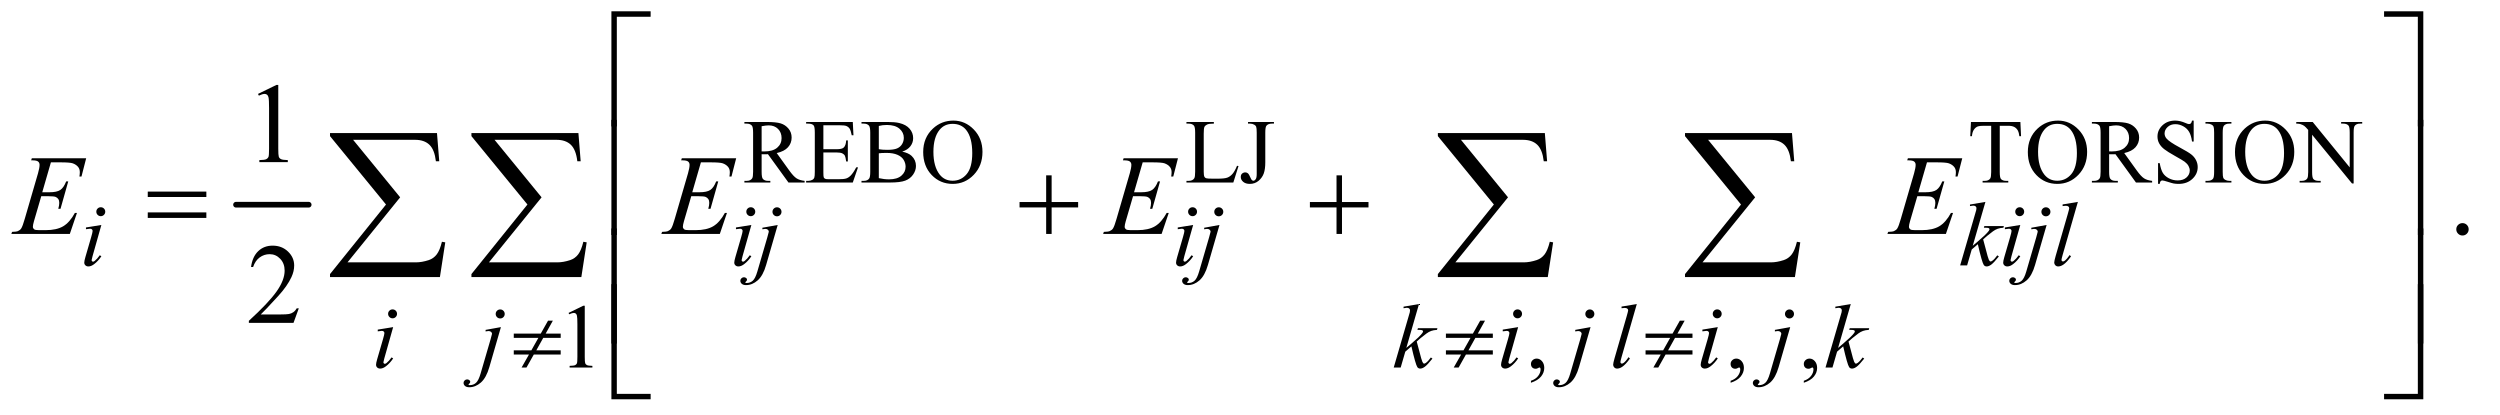 <?xml version="1.0" encoding="UTF-8"?>
<!DOCTYPE svg PUBLIC '-//W3C//DTD SVG 1.0//EN'
          'http://www.w3.org/TR/2001/REC-SVG-20010904/DTD/svg10.dtd'>
<svg stroke-dasharray="none" shape-rendering="auto" xmlns="http://www.w3.org/2000/svg" font-family="'Dialog'" text-rendering="auto" width="343" fill-opacity="1" color-interpolation="auto" color-rendering="auto" preserveAspectRatio="xMidYMid meet" font-size="12px" viewBox="0 0 343 57" fill="black" xmlns:xlink="http://www.w3.org/1999/xlink" stroke="black" image-rendering="auto" stroke-miterlimit="10" stroke-linecap="square" stroke-linejoin="miter" font-style="normal" stroke-width="1" height="57" stroke-dashoffset="0" font-weight="normal" stroke-opacity="1"
><!--Generated by the Batik Graphics2D SVG Generator--><defs id="genericDefs"
  /><g
  ><defs id="defs1"
    ><clipPath clipPathUnits="userSpaceOnUse" id="clipPath1"
      ><path d="M0.935 1.523 L218.295 1.523 L218.295 37.525 L0.935 37.525 L0.935 1.523 Z"
      /></clipPath
      ><clipPath clipPathUnits="userSpaceOnUse" id="clipPath2"
      ><path d="M29.864 48.645 L29.864 1198.887 L6974.292 1198.887 L6974.292 48.645 Z"
      /></clipPath
    ></defs
    ><g stroke-width="16" transform="scale(1.576,1.576) translate(-0.935,-1.523) matrix(0.031,0,0,0.031,0,0)" stroke-linejoin="round" stroke-linecap="round"
    ><line y2="624" fill="none" x1="693" clip-path="url(#clipPath2)" x2="897" y1="624"
    /></g
    ><g transform="matrix(0.049,0,0,0.049,-1.473,-2.399)"
    ><path d="M1468.625 983.125 L1544.125 983.125 L1564.625 946.75 L1578.125 946.75 L1557.875 983.125 L1600 983.125 L1600 995 L1551.125 995 L1531.75 1029.875 L1600 1029.875 L1600 1041.75 L1524.625 1041.75 L1504.25 1078 L1490.5 1078 L1511.125 1041.75 L1468.625 1041.75 L1468.625 1029.875 L1517.875 1029.875 L1537.5 995 L1468.625 995 L1468.625 983.125 ZM4078.625 983.125 L4154.125 983.125 L4174.625 946.75 L4188.125 946.75 L4167.875 983.125 L4210 983.125 L4210 995 L4161.125 995 L4141.75 1029.875 L4210 1029.875 L4210 1041.75 L4134.625 1041.75 L4114.25 1078 L4100.5 1078 L4121.125 1041.75 L4078.625 1041.75 L4078.625 1029.875 L4127.875 1029.875 L4147.5 995 L4078.625 995 L4078.625 983.125 ZM4637.625 983.125 L4713.125 983.125 L4733.625 946.75 L4747.125 946.75 L4726.875 983.125 L4769 983.125 L4769 995 L4720.125 995 L4700.75 1029.875 L4769 1029.875 L4769 1041.75 L4693.625 1041.75 L4673.25 1078 L4659.5 1078 L4680.125 1041.75 L4637.625 1041.75 L4637.625 1029.875 L4686.875 1029.875 L4706.5 995 L4637.625 995 L4637.625 983.125 Z" stroke="none" clip-path="url(#clipPath2)"
    /></g
    ><g transform="matrix(0.049,0,0,0.049,-1.473,-2.399)"
    ><path d="M1757.156 402.938 L1742 402.938 L1742 80.594 L1851.844 80.594 L1851.844 95.906 L1757.156 95.906 L1757.156 402.938 ZM6705.469 80.594 L6815.312 80.594 L6815.312 402.938 L6800 402.938 L6800 95.906 L6705.469 95.906 L6705.469 80.594 Z" stroke="none" clip-path="url(#clipPath2)"
    /></g
    ><g transform="matrix(0.049,0,0,0.049,-1.473,-2.399)"
    ><path d="M1757.156 706.938 L1742 706.938 L1742 384.594 L1757.156 384.594 L1757.156 706.938 ZM6800.156 384.594 L6815.312 384.594 L6815.312 706.938 L6800.156 706.938 L6800.156 384.594 Z" stroke="none" clip-path="url(#clipPath2)"
    /></g
    ><g transform="matrix(0.049,0,0,0.049,-1.473,-2.399)"
    ><path d="M443.781 585.406 L607.844 585.406 L607.844 600.562 L443.781 600.562 L443.781 585.406 ZM443.781 643.688 L607.844 643.688 L607.844 659.156 L443.781 659.156 L443.781 643.688 ZM2959.312 539.938 L2974.625 539.938 L2974.625 614.625 L3048.844 614.625 L3048.844 629.781 L2974.625 629.781 L2974.625 704 L2959.312 704 L2959.312 629.781 L2884.781 629.781 L2884.781 614.625 L2959.312 614.625 L2959.312 539.938 ZM3772.312 539.938 L3787.625 539.938 L3787.625 614.625 L3861.844 614.625 L3861.844 629.781 L3787.625 629.781 L3787.625 704 L3772.312 704 L3772.312 629.781 L3697.781 629.781 L3697.781 614.625 L3772.312 614.625 L3772.312 539.938 Z" stroke="none" clip-path="url(#clipPath2)"
    /></g
    ><g transform="matrix(0.049,0,0,0.049,-1.473,-2.399)"
    ><path d="M1757.156 1010.938 L1742 1010.938 L1742 688.594 L1757.156 688.594 L1757.156 1010.938 ZM6800.156 688.594 L6815.312 688.594 L6815.312 1010.938 L6800.156 1010.938 L6800.156 688.594 Z" stroke="none" clip-path="url(#clipPath2)"
    /></g
    ><g transform="matrix(0.049,0,0,0.049,-1.473,-2.399)"
    ><path d="M1851.844 1166.938 L1742 1166.938 L1742 844.594 L1757.156 844.594 L1757.156 1151.781 L1851.844 1151.781 L1851.844 1166.938 ZM6800 844.594 L6815.312 844.594 L6815.312 1166.938 L6705.469 1166.938 L6705.469 1151.781 L6800 1151.781 L6800 844.594 Z" stroke="none" clip-path="url(#clipPath2)"
    /></g
    ><g transform="matrix(0.049,0,0,0.049,-1.473,-2.399)"
    ><path d="M1261.812 824.812 L954.078 824.812 L954.078 816.375 L1110.875 621.609 L954.078 430.125 L954.078 421.453 L1253.609 421.453 L1259.938 500.438 L1250.562 500.438 Q1246.812 468.094 1232.398 454.266 Q1217.984 440.438 1192.203 440.438 L1018.766 440.438 L1150.484 601.453 L1003.062 783.562 L1194.781 783.562 Q1211.188 783.562 1230.641 777.234 Q1244 772.781 1252.789 761.414 Q1261.578 750.047 1267.438 725.906 L1276.812 727.547 L1261.812 824.812 ZM1657.812 824.812 L1350.078 824.812 L1350.078 816.375 L1506.875 621.609 L1350.078 430.125 L1350.078 421.453 L1649.609 421.453 L1655.938 500.438 L1646.562 500.438 Q1642.812 468.094 1628.398 454.266 Q1613.984 440.438 1588.203 440.438 L1414.766 440.438 L1546.484 601.453 L1399.062 783.562 L1590.781 783.562 Q1607.188 783.562 1626.641 777.234 Q1640 772.781 1648.789 761.414 Q1657.578 750.047 1663.438 725.906 L1672.812 727.547 L1657.812 824.812 ZM4363.812 824.812 L4056.078 824.812 L4056.078 816.375 L4212.875 621.609 L4056.078 430.125 L4056.078 421.453 L4355.609 421.453 L4361.938 500.438 L4352.562 500.438 Q4348.812 468.094 4334.398 454.266 Q4319.984 440.438 4294.203 440.438 L4120.766 440.438 L4252.484 601.453 L4105.062 783.562 L4296.781 783.562 Q4313.188 783.562 4332.641 777.234 Q4346 772.781 4354.789 761.414 Q4363.578 750.047 4369.438 725.906 L4378.812 727.547 L4363.812 824.812 ZM5055.812 824.812 L4748.078 824.812 L4748.078 816.375 L4904.875 621.609 L4748.078 430.125 L4748.078 421.453 L5047.609 421.453 L5053.938 500.438 L5044.562 500.438 Q5040.812 468.094 5026.398 454.266 Q5011.984 440.438 4986.203 440.438 L4812.766 440.438 L4944.484 601.453 L4797.062 783.562 L4988.781 783.562 Q5005.188 783.562 5024.641 777.234 Q5038 772.781 5046.789 761.414 Q5055.578 750.047 5061.438 725.906 L5070.812 727.547 L5055.812 824.812 Z" stroke="none" clip-path="url(#clipPath2)"
    /></g
    ><g transform="matrix(0.049,0,0,0.049,-1.473,-2.399)"
    ><path d="M2283 560 L2237.75 560 L2180.375 480.75 Q2174 481 2170 481 Q2168.375 481 2166.5 480.938 Q2164.625 480.875 2162.625 480.75 L2162.625 530 Q2162.625 546 2166.125 549.875 Q2170.875 555.375 2180.375 555.375 L2187 555.375 L2187 560 L2114.375 560 L2114.375 555.375 L2120.75 555.375 Q2131.5 555.375 2136.125 548.375 Q2138.75 544.5 2138.75 530 L2138.75 420.5 Q2138.75 404.5 2135.25 400.625 Q2130.375 395.125 2120.75 395.125 L2114.375 395.125 L2114.375 390.5 L2176.125 390.5 Q2203.125 390.5 2215.938 394.438 Q2228.75 398.375 2237.688 408.938 Q2246.625 419.5 2246.625 434.125 Q2246.625 449.75 2236.438 461.25 Q2226.25 472.75 2204.875 477.5 L2239.875 526.125 Q2251.875 542.875 2260.5 548.375 Q2269.125 553.875 2283 555.375 L2283 560 ZM2162.625 472.875 Q2165 472.875 2166.75 472.938 Q2168.5 473 2169.625 473 Q2193.875 473 2206.188 462.5 Q2218.5 452 2218.5 435.75 Q2218.5 419.875 2208.562 409.938 Q2198.625 400 2182.25 400 Q2175 400 2162.625 402.375 L2162.625 472.875 ZM2335.5 399.75 L2335.5 466.75 L2372.75 466.75 Q2387.25 466.75 2392.125 462.375 Q2398.625 456.625 2399.375 442.125 L2404 442.125 L2404 501.125 L2399.375 501.125 Q2397.625 488.75 2395.875 485.25 Q2393.625 480.875 2388.5 478.375 Q2383.375 475.875 2372.75 475.875 L2335.5 475.875 L2335.5 531.75 Q2335.5 543 2336.5 545.438 Q2337.5 547.875 2340 549.312 Q2342.5 550.75 2349.5 550.75 L2378.25 550.75 Q2392.625 550.75 2399.125 548.75 Q2405.625 546.75 2411.625 540.875 Q2419.375 533.125 2427.5 517.5 L2432.5 517.5 L2417.875 560 L2287.25 560 L2287.25 555.375 L2293.25 555.375 Q2299.25 555.375 2304.625 552.5 Q2308.625 550.5 2310.062 546.5 Q2311.5 542.5 2311.5 530.125 L2311.5 420 Q2311.5 403.875 2308.25 400.125 Q2303.75 395.125 2293.25 395.125 L2287.25 395.125 L2287.25 390.5 L2417.875 390.5 L2419.75 427.625 L2414.875 427.625 Q2412.25 414.25 2409.062 409.25 Q2405.875 404.25 2399.625 401.625 Q2394.625 399.75 2382 399.75 L2335.5 399.75 ZM2556.25 473.5 Q2573.875 477.25 2582.625 485.5 Q2594.75 497 2594.75 513.625 Q2594.75 526.25 2586.75 537.812 Q2578.75 549.375 2564.812 554.688 Q2550.875 560 2522.25 560 L2442.25 560 L2442.25 555.375 L2448.625 555.375 Q2459.25 555.375 2463.875 548.625 Q2466.75 544.25 2466.75 530 L2466.75 420.5 Q2466.75 404.75 2463.125 400.625 Q2458.25 395.125 2448.625 395.125 L2442.25 395.125 L2442.25 390.5 L2515.5 390.5 Q2536 390.5 2548.375 393.5 Q2567.125 398 2577 409.438 Q2586.875 420.875 2586.875 435.75 Q2586.875 448.5 2579.125 458.562 Q2571.375 468.625 2556.25 473.5 ZM2490.75 466.75 Q2495.375 467.625 2501.312 468.062 Q2507.25 468.5 2514.375 468.5 Q2532.625 468.5 2541.812 464.562 Q2551 460.625 2555.875 452.5 Q2560.75 444.375 2560.75 434.75 Q2560.75 419.875 2548.625 409.375 Q2536.5 398.875 2513.25 398.875 Q2500.75 398.875 2490.75 401.625 L2490.75 466.75 ZM2490.75 547.75 Q2505.25 551.125 2519.375 551.125 Q2542 551.125 2553.875 540.938 Q2565.75 530.75 2565.75 515.75 Q2565.75 505.875 2560.375 496.75 Q2555 487.625 2542.875 482.375 Q2530.75 477.125 2512.875 477.125 Q2505.125 477.125 2499.625 477.375 Q2494.125 477.625 2490.75 478.25 L2490.75 547.75 ZM2699.625 386.625 Q2732.625 386.625 2756.812 411.688 Q2781 436.75 2781 474.25 Q2781 512.875 2756.625 538.375 Q2732.25 563.875 2697.625 563.875 Q2662.625 563.875 2638.812 539 Q2615 514.125 2615 474.625 Q2615 434.25 2642.5 408.75 Q2666.375 386.625 2699.625 386.625 ZM2697.25 395.75 Q2674.5 395.75 2660.75 412.625 Q2643.625 433.625 2643.625 474.125 Q2643.625 515.625 2661.375 538 Q2675 555 2697.375 555 Q2721.25 555 2736.812 536.375 Q2752.375 517.75 2752.375 477.625 Q2752.375 434.125 2735.25 412.75 Q2721.5 395.75 2697.25 395.75 ZM3493.75 513.125 L3497.875 514 L3483.375 560 L3352.125 560 L3352.125 555.375 L3358.5 555.375 Q3369.25 555.375 3373.875 548.375 Q3376.5 544.375 3376.5 529.875 L3376.5 420.5 Q3376.5 404.625 3373 400.625 Q3368.125 395.125 3358.5 395.125 L3352.125 395.125 L3352.125 390.5 L3428.875 390.5 L3428.875 395.125 Q3415.375 395 3409.938 397.625 Q3404.5 400.25 3402.5 404.25 Q3400.5 408.25 3400.5 423.375 L3400.5 529.875 Q3400.5 540.25 3402.5 544.125 Q3404 546.75 3407.125 548 Q3410.25 549.25 3426.625 549.25 L3439 549.25 Q3458.5 549.25 3466.375 546.375 Q3474.25 543.5 3480.75 536.188 Q3487.25 528.875 3493.75 513.125 ZM3524.5 395.125 L3524.5 390.5 L3597.125 390.5 L3597.125 395.125 L3591 395.125 Q3580.625 395.125 3575.875 401.25 Q3572.875 405.25 3572.875 420.5 L3572.875 503.375 Q3572.875 522.5 3568.688 534.375 Q3564.5 546.25 3554.25 555.062 Q3544 563.875 3529.5 563.875 Q3517.75 563.875 3511 558.062 Q3504.25 552.25 3504.25 544.75 Q3504.25 538.625 3507.375 535.5 Q3511.5 531.625 3517 531.625 Q3521 531.625 3524.188 534.25 Q3527.375 536.875 3532.25 548.25 Q3535.125 555 3539.625 555 Q3543 555 3545.938 550.875 Q3548.875 546.75 3548.875 536.25 L3548.875 420.5 Q3548.875 407.625 3547.25 403.5 Q3546 400.375 3542 398.125 Q3536.625 395.125 3530.625 395.125 L3524.5 395.125 ZM5687.125 390.5 L5689 430.25 L5684.25 430.25 Q5682.875 419.75 5680.5 415.25 Q5676.625 408 5670.188 404.562 Q5663.75 401.125 5653.25 401.125 L5629.375 401.125 L5629.375 530.625 Q5629.375 546.25 5632.75 550.125 Q5637.5 555.375 5647.375 555.375 L5653.25 555.375 L5653.25 560 L5581.375 560 L5581.375 555.375 L5587.375 555.375 Q5598.125 555.375 5602.625 548.875 Q5605.375 544.875 5605.375 530.625 L5605.375 401.125 L5585 401.125 Q5573.125 401.125 5568.125 402.875 Q5561.625 405.25 5557 412 Q5552.375 418.75 5551.5 430.25 L5546.75 430.25 L5548.75 390.5 L5687.125 390.5 ZM5792.625 386.625 Q5825.625 386.625 5849.812 411.688 Q5874 436.75 5874 474.25 Q5874 512.875 5849.625 538.375 Q5825.25 563.875 5790.625 563.875 Q5755.625 563.875 5731.812 539 Q5708 514.125 5708 474.625 Q5708 434.25 5735.5 408.75 Q5759.375 386.625 5792.625 386.625 ZM5790.25 395.75 Q5767.5 395.75 5753.75 412.625 Q5736.625 433.625 5736.625 474.125 Q5736.625 515.625 5754.375 538 Q5768 555 5790.375 555 Q5814.25 555 5829.812 536.375 Q5845.375 517.75 5845.375 477.625 Q5845.375 434.125 5828.25 412.75 Q5814.5 395.75 5790.25 395.75 ZM6056 560 L6010.75 560 L5953.375 480.75 Q5947 481 5943 481 Q5941.375 481 5939.5 480.938 Q5937.625 480.875 5935.625 480.75 L5935.625 530 Q5935.625 546 5939.125 549.875 Q5943.875 555.375 5953.375 555.375 L5960 555.375 L5960 560 L5887.375 560 L5887.375 555.375 L5893.75 555.375 Q5904.5 555.375 5909.125 548.375 Q5911.75 544.5 5911.75 530 L5911.75 420.5 Q5911.75 404.5 5908.25 400.625 Q5903.375 395.125 5893.75 395.125 L5887.375 395.125 L5887.375 390.5 L5949.125 390.5 Q5976.125 390.5 5988.938 394.438 Q6001.75 398.375 6010.688 408.938 Q6019.625 419.5 6019.625 434.125 Q6019.625 449.75 6009.438 461.25 Q5999.25 472.75 5977.875 477.5 L6012.875 526.125 Q6024.875 542.875 6033.5 548.375 Q6042.125 553.875 6056 555.375 L6056 560 ZM5935.625 472.875 Q5938 472.875 5939.75 472.938 Q5941.5 473 5942.625 473 Q5966.875 473 5979.188 462.5 Q5991.5 452 5991.5 435.75 Q5991.5 419.875 5981.562 409.938 Q5971.625 400 5955.25 400 Q5948 400 5935.625 402.375 L5935.625 472.875 ZM6172.375 386.625 L6172.375 445.25 L6167.75 445.25 Q6165.5 428.375 6159.688 418.375 Q6153.875 408.375 6143.125 402.5 Q6132.375 396.625 6120.875 396.625 Q6107.875 396.625 6099.375 404.562 Q6090.875 412.5 6090.875 422.625 Q6090.875 430.375 6096.25 436.75 Q6104 446.125 6133.125 461.75 Q6156.875 474.5 6165.562 481.312 Q6174.25 488.125 6178.938 497.375 Q6183.625 506.625 6183.625 516.75 Q6183.625 536 6168.688 549.938 Q6153.75 563.875 6130.25 563.875 Q6122.875 563.875 6116.375 562.75 Q6112.5 562.125 6100.312 558.188 Q6088.125 554.25 6084.875 554.25 Q6081.75 554.25 6079.938 556.125 Q6078.125 558 6077.25 563.875 L6072.625 563.875 L6072.625 505.75 L6077.25 505.75 Q6080.5 524 6086 533.062 Q6091.5 542.125 6102.812 548.125 Q6114.125 554.125 6127.625 554.125 Q6143.25 554.125 6152.312 545.875 Q6161.375 537.625 6161.375 526.375 Q6161.375 520.125 6157.938 513.75 Q6154.5 507.375 6147.25 501.875 Q6142.375 498.125 6120.625 485.938 Q6098.875 473.75 6089.688 466.5 Q6080.5 459.25 6075.75 450.5 Q6071 441.75 6071 431.25 Q6071 413 6085 399.812 Q6099 386.625 6120.625 386.625 Q6134.125 386.625 6149.25 393.25 Q6156.25 396.375 6159.125 396.375 Q6162.375 396.375 6164.438 394.438 Q6166.5 392.5 6167.75 386.625 L6172.375 386.625 ZM6278 555.375 L6278 560 L6205.375 560 L6205.375 555.375 L6211.375 555.375 Q6221.875 555.375 6226.625 549.25 Q6229.625 545.25 6229.625 530 L6229.625 420.5 Q6229.625 407.625 6228 403.5 Q6226.75 400.375 6222.875 398.125 Q6217.375 395.125 6211.375 395.125 L6205.375 395.125 L6205.375 390.5 L6278 390.5 L6278 395.125 L6271.875 395.125 Q6261.5 395.125 6256.75 401.25 Q6253.625 405.25 6253.625 420.5 L6253.625 530 Q6253.625 542.875 6255.25 547 Q6256.5 550.125 6260.5 552.375 Q6265.875 555.375 6271.875 555.375 L6278 555.375 ZM6372.625 386.625 Q6405.625 386.625 6429.812 411.688 Q6454 436.75 6454 474.25 Q6454 512.875 6429.625 538.375 Q6405.25 563.875 6370.625 563.875 Q6335.625 563.875 6311.812 539 Q6288 514.125 6288 474.625 Q6288 434.25 6315.5 408.75 Q6339.375 386.625 6372.625 386.625 ZM6370.25 395.75 Q6347.5 395.75 6333.75 412.625 Q6316.625 433.625 6316.625 474.125 Q6316.625 515.625 6334.375 538 Q6348 555 6370.375 555 Q6394.25 555 6409.812 536.375 Q6425.375 517.75 6425.375 477.625 Q6425.375 434.125 6408.25 412.75 Q6394.5 395.75 6370.25 395.75 ZM6459.625 390.5 L6505.625 390.5 L6609.25 517.625 L6609.25 419.875 Q6609.25 404.25 6605.75 400.375 Q6601.125 395.125 6591.125 395.125 L6585.25 395.125 L6585.25 390.5 L6644.25 390.5 L6644.25 395.125 L6638.25 395.125 Q6627.5 395.125 6623 401.625 Q6620.25 405.625 6620.25 419.875 L6620.25 562.75 L6615.75 562.75 L6504 426.25 L6504 530.625 Q6504 546.25 6507.375 550.125 Q6512.125 555.375 6522 555.375 L6528 555.375 L6528 560 L6469 560 L6469 555.375 L6474.875 555.375 Q6485.75 555.375 6490.25 548.875 Q6493 544.875 6493 530.625 L6493 412.75 Q6485.625 404.125 6481.812 401.375 Q6478 398.625 6470.625 396.25 Q6467 395.125 6459.625 395.125 L6459.625 390.5 Z" stroke="none" clip-path="url(#clipPath2)"
    /></g
    ><g transform="matrix(0.049,0,0,0.049,-1.473,-2.399)"
    ><path d="M1622 925.125 L1663.25 905 L1667.375 905 L1667.375 1048.125 Q1667.375 1062.375 1668.562 1065.875 Q1669.75 1069.375 1673.5 1071.25 Q1677.25 1073.125 1688.75 1073.375 L1688.75 1078 L1625 1078 L1625 1073.375 Q1637 1073.125 1640.5 1071.312 Q1644 1069.5 1645.375 1066.438 Q1646.75 1063.375 1646.75 1048.125 L1646.75 956.625 Q1646.75 938.125 1645.5 932.875 Q1644.625 928.875 1642.312 927 Q1640 925.125 1636.75 925.125 Q1632.125 925.125 1623.875 929 L1622 925.125 ZM4316.75 1120.625 L4316.75 1115.125 Q4329.625 1110.875 4336.688 1101.938 Q4343.75 1093 4343.75 1083 Q4343.75 1080.625 4342.625 1079 Q4341.75 1077.875 4340.875 1077.875 Q4339.5 1077.875 4334.875 1080.375 Q4332.625 1081.5 4330.125 1081.5 Q4324 1081.5 4320.375 1077.875 Q4316.75 1074.25 4316.75 1067.875 Q4316.75 1061.75 4321.438 1057.375 Q4326.125 1053 4332.875 1053 Q4341.125 1053 4347.562 1060.188 Q4354 1067.375 4354 1079.25 Q4354 1092.125 4345.062 1103.188 Q4336.125 1114.25 4316.75 1120.625 ZM4875.75 1120.625 L4875.75 1115.125 Q4888.625 1110.875 4895.688 1101.938 Q4902.75 1093 4902.75 1083 Q4902.75 1080.625 4901.625 1079 Q4900.75 1077.875 4899.875 1077.875 Q4898.5 1077.875 4893.875 1080.375 Q4891.625 1081.5 4889.125 1081.5 Q4883 1081.5 4879.375 1077.875 Q4875.75 1074.25 4875.75 1067.875 Q4875.75 1061.75 4880.438 1057.375 Q4885.125 1053 4891.875 1053 Q4900.125 1053 4906.562 1060.188 Q4913 1067.375 4913 1079.25 Q4913 1092.125 4904.062 1103.188 Q4895.125 1114.25 4875.75 1120.625 ZM5080.75 1120.625 L5080.75 1115.125 Q5093.625 1110.875 5100.688 1101.938 Q5107.75 1093 5107.75 1083 Q5107.75 1080.625 5106.625 1079 Q5105.75 1077.875 5104.875 1077.875 Q5103.5 1077.875 5098.875 1080.375 Q5096.625 1081.5 5094.125 1081.5 Q5088 1081.5 5084.375 1077.875 Q5080.75 1074.25 5080.75 1067.875 Q5080.75 1061.75 5085.438 1057.375 Q5090.125 1053 5096.875 1053 Q5105.125 1053 5111.562 1060.188 Q5118 1067.375 5118 1079.25 Q5118 1092.125 5109.062 1103.188 Q5100.125 1114.25 5080.75 1120.625 Z" stroke="none" clip-path="url(#clipPath2)"
    /></g
    ><g transform="matrix(0.049,0,0,0.049,-1.473,-2.399)"
    ><path d="M752.5 311.906 L804.062 286.75 L809.219 286.75 L809.219 465.656 Q809.219 483.469 810.703 487.844 Q812.188 492.219 816.875 494.562 Q821.562 496.906 835.938 497.219 L835.938 503 L756.25 503 L756.25 497.219 Q771.25 496.906 775.625 494.641 Q780 492.375 781.719 488.547 Q783.438 484.719 783.438 465.656 L783.438 351.281 Q783.438 328.156 781.875 321.594 Q780.781 316.594 777.891 314.25 Q775 311.906 770.938 311.906 Q765.156 311.906 754.844 316.75 L752.5 311.906 Z" stroke="none" clip-path="url(#clipPath2)"
    /></g
    ><g transform="matrix(0.049,0,0,0.049,-1.473,-2.399)"
    ><path d="M6925 673.688 Q6932.344 673.688 6937.344 678.766 Q6942.344 683.844 6942.344 691.031 Q6942.344 698.219 6937.266 703.297 Q6932.188 708.375 6925 708.375 Q6917.812 708.375 6912.734 703.297 Q6907.656 698.219 6907.656 691.031 Q6907.656 683.688 6912.734 678.688 Q6917.812 673.688 6925 673.688 Z" stroke="none" clip-path="url(#clipPath2)"
    /></g
    ><g transform="matrix(0.049,0,0,0.049,-1.473,-2.399)"
    ><path d="M866.719 912.219 L851.875 953 L726.875 953 L726.875 947.219 Q782.031 896.906 804.531 865.031 Q827.031 833.156 827.031 806.75 Q827.031 786.594 814.688 773.625 Q802.344 760.656 785.156 760.656 Q769.531 760.656 757.109 769.797 Q744.688 778.938 738.75 796.594 L732.969 796.594 Q736.875 767.688 753.047 752.219 Q769.219 736.75 793.438 736.75 Q819.219 736.75 836.484 753.312 Q853.75 769.875 853.75 792.375 Q853.75 808.469 846.25 824.562 Q834.688 849.875 808.75 878.156 Q769.844 920.656 760.156 929.406 L815.469 929.406 Q832.344 929.406 839.141 928.156 Q845.938 926.906 851.406 923.078 Q856.875 919.25 860.938 912.219 L866.719 912.219 Z" stroke="none" clip-path="url(#clipPath2)"
    /></g
    ><g transform="matrix(0.049,0,0,0.049,-1.473,-2.399)"
    ><path d="M312.25 629.25 Q317.5 629.25 321.125 632.875 Q324.75 636.5 324.75 641.75 Q324.75 646.875 321.062 650.562 Q317.375 654.25 312.25 654.25 Q307.125 654.25 303.438 650.562 Q299.75 646.875 299.75 641.75 Q299.75 636.5 303.375 632.875 Q307 629.25 312.25 629.25 ZM313.875 678.875 L289.125 766.5 Q286.625 775.375 286.625 777.125 Q286.625 779.125 287.812 780.375 Q289 781.625 290.625 781.625 Q292.5 781.625 295.125 779.625 Q302.25 774 309.5 763.625 L313.875 766.5 Q305.375 779.5 293.875 788.375 Q285.375 795 277.625 795 Q272.5 795 269.25 791.938 Q266 788.875 266 784.25 Q266 779.625 269.125 768.875 L285.375 712.875 Q289.375 699.125 289.375 695.625 Q289.375 692.875 287.438 691.125 Q285.5 689.375 282.125 689.375 Q279.375 689.375 270.75 690.75 L270.75 685.875 L313.875 678.875 ZM2132.25 629.25 Q2137.5 629.25 2141.125 632.875 Q2144.75 636.5 2144.75 641.75 Q2144.75 646.875 2141.062 650.562 Q2137.375 654.25 2132.25 654.25 Q2127.125 654.25 2123.438 650.562 Q2119.75 646.875 2119.75 641.75 Q2119.75 636.5 2123.375 632.875 Q2127 629.25 2132.25 629.25 ZM2133.875 678.875 L2109.125 766.5 Q2106.625 775.375 2106.625 777.125 Q2106.625 779.125 2107.812 780.375 Q2109 781.625 2110.625 781.625 Q2112.5 781.625 2115.125 779.625 Q2122.25 774 2129.5 763.625 L2133.875 766.5 Q2125.375 779.5 2113.875 788.375 Q2105.375 795 2097.625 795 Q2092.5 795 2089.25 791.938 Q2086 788.875 2086 784.25 Q2086 779.625 2089.125 768.875 L2105.375 712.875 Q2109.375 699.125 2109.375 695.625 Q2109.375 692.875 2107.438 691.125 Q2105.5 689.375 2102.125 689.375 Q2099.375 689.375 2090.75 690.75 L2090.75 685.875 L2133.875 678.875 ZM2205.625 629.375 Q2210.875 629.375 2214.562 633.062 Q2218.25 636.75 2218.25 642 Q2218.25 647.25 2214.562 650.938 Q2210.875 654.625 2205.625 654.625 Q2200.375 654.625 2196.688 650.938 Q2193 647.25 2193 642 Q2193 636.75 2196.688 633.062 Q2200.375 629.375 2205.625 629.375 ZM2207.625 678.875 L2175.25 790.75 Q2166.625 820.75 2151.562 834 Q2136.5 847.25 2119 847.25 Q2111.125 847.25 2107.062 843.625 Q2103 840 2103 835 Q2103 831.125 2106.062 828.188 Q2109.125 825.25 2113.125 825.25 Q2116.75 825.25 2119.5 827.625 Q2121.75 829.5 2121.75 831.875 Q2121.75 835.125 2118.625 837.5 Q2116.875 838.875 2116.875 839.75 L2117.125 840.375 Q2117.5 840.875 2118.25 841.125 Q2119 841.375 2120.5 841.375 Q2130.625 841.375 2137.812 834.938 Q2145 828.5 2150.625 809.25 L2178.625 713.25 Q2182.75 699.125 2182.75 697.625 Q2182.75 694.625 2180.062 692.25 Q2177.375 689.875 2173.25 689.875 Q2171.625 689.875 2169.5 690.25 Q2167.875 690.5 2164.75 691 L2164.75 686.625 L2207.625 678.875 ZM3369.25 629.25 Q3374.5 629.25 3378.125 632.875 Q3381.75 636.5 3381.75 641.75 Q3381.75 646.875 3378.062 650.562 Q3374.375 654.25 3369.25 654.25 Q3364.125 654.25 3360.438 650.562 Q3356.75 646.875 3356.75 641.75 Q3356.75 636.5 3360.375 632.875 Q3364 629.25 3369.25 629.25 ZM3370.875 678.875 L3346.125 766.5 Q3343.625 775.375 3343.625 777.125 Q3343.625 779.125 3344.812 780.375 Q3346 781.625 3347.625 781.625 Q3349.5 781.625 3352.125 779.625 Q3359.25 774 3366.5 763.625 L3370.875 766.5 Q3362.375 779.5 3350.875 788.375 Q3342.375 795 3334.625 795 Q3329.5 795 3326.25 791.938 Q3323 788.875 3323 784.25 Q3323 779.625 3326.125 768.875 L3342.375 712.875 Q3346.375 699.125 3346.375 695.625 Q3346.375 692.875 3344.438 691.125 Q3342.5 689.375 3339.125 689.375 Q3336.375 689.375 3327.75 690.75 L3327.75 685.875 L3370.875 678.875 ZM3442.625 629.375 Q3447.875 629.375 3451.562 633.062 Q3455.25 636.75 3455.25 642 Q3455.25 647.25 3451.562 650.938 Q3447.875 654.625 3442.625 654.625 Q3437.375 654.625 3433.688 650.938 Q3430 647.25 3430 642 Q3430 636.75 3433.688 633.062 Q3437.375 629.375 3442.625 629.375 ZM3444.625 678.875 L3412.25 790.75 Q3403.625 820.75 3388.562 834 Q3373.5 847.25 3356 847.25 Q3348.125 847.25 3344.062 843.625 Q3340 840 3340 835 Q3340 831.125 3343.062 828.188 Q3346.125 825.25 3350.125 825.25 Q3353.75 825.25 3356.5 827.625 Q3358.75 829.5 3358.75 831.875 Q3358.75 835.125 3355.625 837.5 Q3353.875 838.875 3353.875 839.75 L3354.125 840.375 Q3354.5 840.875 3355.25 841.125 Q3356 841.375 3357.5 841.375 Q3367.625 841.375 3374.812 834.938 Q3382 828.5 3387.625 809.25 L3415.625 713.25 Q3419.75 699.125 3419.75 697.625 Q3419.75 694.625 3417.062 692.25 Q3414.375 689.875 3410.25 689.875 Q3408.625 689.875 3406.5 690.25 Q3404.875 690.5 3401.75 691 L3401.75 686.625 L3444.625 678.875 ZM5589.25 614.25 L5553.75 737.125 L5568 725 Q5591.375 705.25 5598.375 695.75 Q5600.625 692.625 5600.625 691 Q5600.625 689.875 5599.875 688.875 Q5599.125 687.875 5596.938 687.25 Q5594.75 686.625 5589.25 686.625 L5584.875 686.625 L5586.25 681.875 L5640.875 681.875 L5639.625 686.625 Q5630.25 687.125 5623.438 689.562 Q5616.625 692 5610.25 696.75 Q5597.625 706.125 5593.625 709.75 L5582.875 719.25 Q5585.625 728.25 5589.625 744.375 Q5596.375 771.125 5598.75 776.125 Q5601.125 781.125 5603.625 781.125 Q5605.75 781.125 5608.625 779 Q5615.125 774.25 5622.5 763.875 L5626.875 767 Q5613.25 784.125 5606 789.562 Q5598.75 795 5592.75 795 Q5587.5 795 5584.625 790.875 Q5579.625 783.5 5568 732.75 L5550.875 747.625 L5538 792 L5518.5 792 L5560 649.375 L5563.5 637.25 Q5564.125 634.125 5564.125 631.75 Q5564.125 628.75 5561.812 626.75 Q5559.5 624.75 5555.125 624.75 Q5552.25 624.75 5546 626 L5546 621.625 L5589.25 614.25 ZM5685.25 629.25 Q5690.5 629.25 5694.125 632.875 Q5697.75 636.5 5697.75 641.75 Q5697.75 646.875 5694.062 650.562 Q5690.375 654.25 5685.25 654.25 Q5680.125 654.25 5676.438 650.562 Q5672.75 646.875 5672.75 641.75 Q5672.75 636.5 5676.375 632.875 Q5680 629.25 5685.25 629.25 ZM5686.875 678.875 L5662.125 766.5 Q5659.625 775.375 5659.625 777.125 Q5659.625 779.125 5660.812 780.375 Q5662 781.625 5663.625 781.625 Q5665.5 781.625 5668.125 779.625 Q5675.25 774 5682.5 763.625 L5686.875 766.5 Q5678.375 779.5 5666.875 788.375 Q5658.375 795 5650.625 795 Q5645.5 795 5642.25 791.938 Q5639 788.875 5639 784.25 Q5639 779.625 5642.125 768.875 L5658.375 712.875 Q5662.375 699.125 5662.375 695.625 Q5662.375 692.875 5660.438 691.125 Q5658.5 689.375 5655.125 689.375 Q5652.375 689.375 5643.75 690.75 L5643.75 685.875 L5686.875 678.875 ZM5758.625 629.375 Q5763.875 629.375 5767.562 633.062 Q5771.25 636.75 5771.25 642 Q5771.25 647.25 5767.562 650.938 Q5763.875 654.625 5758.625 654.625 Q5753.375 654.625 5749.688 650.938 Q5746 647.25 5746 642 Q5746 636.75 5749.688 633.062 Q5753.375 629.375 5758.625 629.375 ZM5760.625 678.875 L5728.25 790.75 Q5719.625 820.75 5704.562 834 Q5689.5 847.25 5672 847.25 Q5664.125 847.25 5660.062 843.625 Q5656 840 5656 835 Q5656 831.125 5659.062 828.188 Q5662.125 825.25 5666.125 825.25 Q5669.75 825.25 5672.5 827.625 Q5674.75 829.5 5674.75 831.875 Q5674.75 835.125 5671.625 837.5 Q5669.875 838.875 5669.875 839.75 L5670.125 840.375 Q5670.5 840.875 5671.25 841.125 Q5672 841.375 5673.5 841.375 Q5683.625 841.375 5690.812 834.938 Q5698 828.5 5703.625 809.25 L5731.625 713.25 Q5735.75 699.125 5735.75 697.625 Q5735.75 694.625 5733.062 692.25 Q5730.375 689.875 5726.25 689.875 Q5724.625 689.875 5722.5 690.25 Q5720.875 690.5 5717.75 691 L5717.75 686.625 L5760.625 678.875 ZM5848.125 614.25 L5805.375 763 Q5802.25 774.125 5802.25 776.625 Q5802.25 778.5 5803.438 779.75 Q5804.625 781 5806.375 781 Q5808.75 781 5811.5 778.875 Q5818 773.75 5825.125 763 L5828.875 766.875 Q5817 783.625 5807 790.25 Q5799.625 795 5793 795 Q5788.25 795 5785.062 791.75 Q5781.875 788.5 5781.875 784.25 Q5781.875 779.75 5785.875 765.75 L5819.75 648.5 Q5823.875 634.125 5823.875 632 Q5823.875 629 5821.5 627.062 Q5819.125 625.125 5814.125 625.125 Q5811.25 625.125 5805.375 626 L5805.375 621.375 L5848.125 614.25 Z" stroke="none" clip-path="url(#clipPath2)"
    /></g
    ><g transform="matrix(0.049,0,0,0.049,-1.473,-2.399)"
    ><path d="M1129.25 915.25 Q1134.5 915.25 1138.125 918.875 Q1141.75 922.5 1141.75 927.75 Q1141.75 932.875 1138.062 936.562 Q1134.375 940.25 1129.25 940.25 Q1124.125 940.25 1120.438 936.562 Q1116.75 932.875 1116.75 927.75 Q1116.75 922.5 1120.375 918.875 Q1124 915.25 1129.25 915.25 ZM1130.875 964.875 L1106.125 1052.5 Q1103.625 1061.375 1103.625 1063.125 Q1103.625 1065.125 1104.812 1066.375 Q1106 1067.625 1107.625 1067.625 Q1109.5 1067.625 1112.125 1065.625 Q1119.25 1060 1126.5 1049.625 L1130.875 1052.5 Q1122.375 1065.5 1110.875 1074.375 Q1102.375 1081 1094.625 1081 Q1089.5 1081 1086.25 1077.938 Q1083 1074.875 1083 1070.25 Q1083 1065.625 1086.125 1054.875 L1102.375 998.875 Q1106.375 985.125 1106.375 981.625 Q1106.375 978.875 1104.438 977.125 Q1102.5 975.375 1099.125 975.375 Q1096.375 975.375 1087.75 976.75 L1087.75 971.875 L1130.875 964.875 ZM1430.625 915.375 Q1435.875 915.375 1439.562 919.062 Q1443.25 922.75 1443.25 928 Q1443.25 933.25 1439.562 936.938 Q1435.875 940.625 1430.625 940.625 Q1425.375 940.625 1421.688 936.938 Q1418 933.25 1418 928 Q1418 922.75 1421.688 919.062 Q1425.375 915.375 1430.625 915.375 ZM1432.625 964.875 L1400.25 1076.75 Q1391.625 1106.75 1376.562 1120 Q1361.5 1133.25 1344 1133.25 Q1336.125 1133.25 1332.062 1129.625 Q1328 1126 1328 1121 Q1328 1117.125 1331.062 1114.188 Q1334.125 1111.25 1338.125 1111.25 Q1341.75 1111.25 1344.5 1113.625 Q1346.75 1115.5 1346.75 1117.875 Q1346.75 1121.125 1343.625 1123.5 Q1341.875 1124.875 1341.875 1125.75 L1342.125 1126.375 Q1342.5 1126.875 1343.25 1127.125 Q1344 1127.375 1345.5 1127.375 Q1355.625 1127.375 1362.812 1120.938 Q1370 1114.5 1375.625 1095.25 L1403.625 999.25 Q1407.75 985.125 1407.75 983.625 Q1407.75 980.625 1405.062 978.25 Q1402.375 975.875 1398.25 975.875 Q1396.625 975.875 1394.5 976.25 Q1392.875 976.5 1389.75 977 L1389.75 972.625 L1432.625 964.875 ZM4003.25 900.25 L3967.75 1023.125 L3982 1011 Q4005.375 991.25 4012.375 981.75 Q4014.625 978.625 4014.625 977 Q4014.625 975.875 4013.875 974.875 Q4013.125 973.875 4010.938 973.25 Q4008.75 972.625 4003.25 972.625 L3998.875 972.625 L4000.25 967.875 L4054.875 967.875 L4053.625 972.625 Q4044.25 973.125 4037.438 975.562 Q4030.625 978 4024.25 982.75 Q4011.625 992.125 4007.625 995.75 L3996.875 1005.25 Q3999.625 1014.25 4003.625 1030.375 Q4010.375 1057.125 4012.75 1062.125 Q4015.125 1067.125 4017.625 1067.125 Q4019.75 1067.125 4022.625 1065 Q4029.125 1060.25 4036.5 1049.875 L4040.875 1053 Q4027.25 1070.125 4020 1075.562 Q4012.75 1081 4006.75 1081 Q4001.5 1081 3998.625 1076.875 Q3993.625 1069.5 3982 1018.75 L3964.875 1033.625 L3952 1078 L3932.5 1078 L3974 935.375 L3977.5 923.25 Q3978.125 920.125 3978.125 917.75 Q3978.125 914.75 3975.812 912.75 Q3973.5 910.75 3969.125 910.75 Q3966.25 910.75 3960 912 L3960 907.625 L4003.25 900.25 ZM4279.25 915.25 Q4284.5 915.25 4288.125 918.875 Q4291.75 922.5 4291.75 927.75 Q4291.75 932.875 4288.062 936.562 Q4284.375 940.25 4279.25 940.25 Q4274.125 940.25 4270.438 936.562 Q4266.75 932.875 4266.75 927.75 Q4266.75 922.5 4270.375 918.875 Q4274 915.25 4279.25 915.25 ZM4280.875 964.875 L4256.125 1052.5 Q4253.625 1061.375 4253.625 1063.125 Q4253.625 1065.125 4254.812 1066.375 Q4256 1067.625 4257.625 1067.625 Q4259.5 1067.625 4262.125 1065.625 Q4269.25 1060 4276.5 1049.625 L4280.875 1052.5 Q4272.375 1065.5 4260.875 1074.375 Q4252.375 1081 4244.625 1081 Q4239.5 1081 4236.25 1077.938 Q4233 1074.875 4233 1070.25 Q4233 1065.625 4236.125 1054.875 L4252.375 998.875 Q4256.375 985.125 4256.375 981.625 Q4256.375 978.875 4254.438 977.125 Q4252.5 975.375 4249.125 975.375 Q4246.375 975.375 4237.75 976.75 L4237.75 971.875 L4280.875 964.875 ZM4481.625 915.375 Q4486.875 915.375 4490.562 919.062 Q4494.25 922.75 4494.25 928 Q4494.25 933.25 4490.562 936.938 Q4486.875 940.625 4481.625 940.625 Q4476.375 940.625 4472.688 936.938 Q4469 933.25 4469 928 Q4469 922.75 4472.688 919.062 Q4476.375 915.375 4481.625 915.375 ZM4483.625 964.875 L4451.25 1076.75 Q4442.625 1106.75 4427.562 1120 Q4412.5 1133.25 4395 1133.25 Q4387.125 1133.25 4383.062 1129.625 Q4379 1126 4379 1121 Q4379 1117.125 4382.062 1114.188 Q4385.125 1111.25 4389.125 1111.25 Q4392.75 1111.25 4395.5 1113.625 Q4397.75 1115.5 4397.75 1117.875 Q4397.75 1121.125 4394.625 1123.5 Q4392.875 1124.875 4392.875 1125.75 L4393.125 1126.375 Q4393.5 1126.875 4394.25 1127.125 Q4395 1127.375 4396.5 1127.375 Q4406.625 1127.375 4413.812 1120.938 Q4421 1114.5 4426.625 1095.25 L4454.625 999.25 Q4458.75 985.125 4458.75 983.625 Q4458.75 980.625 4456.062 978.25 Q4453.375 975.875 4449.25 975.875 Q4447.625 975.875 4445.5 976.25 Q4443.875 976.5 4440.75 977 L4440.75 972.625 L4483.625 964.875 ZM4613.125 900.25 L4570.375 1049 Q4567.25 1060.125 4567.25 1062.625 Q4567.25 1064.5 4568.438 1065.75 Q4569.625 1067 4571.375 1067 Q4573.75 1067 4576.5 1064.875 Q4583 1059.75 4590.125 1049 L4593.875 1052.875 Q4582 1069.625 4572 1076.25 Q4564.625 1081 4558 1081 Q4553.25 1081 4550.062 1077.75 Q4546.875 1074.5 4546.875 1070.25 Q4546.875 1065.75 4550.875 1051.75 L4584.75 934.5 Q4588.875 920.125 4588.875 918 Q4588.875 915 4586.5 913.062 Q4584.125 911.125 4579.125 911.125 Q4576.25 911.125 4570.375 912 L4570.375 907.375 L4613.125 900.25 ZM4838.25 915.25 Q4843.5 915.25 4847.125 918.875 Q4850.75 922.5 4850.75 927.75 Q4850.75 932.875 4847.062 936.562 Q4843.375 940.25 4838.25 940.25 Q4833.125 940.25 4829.438 936.562 Q4825.75 932.875 4825.75 927.75 Q4825.75 922.5 4829.375 918.875 Q4833 915.25 4838.25 915.25 ZM4839.875 964.875 L4815.125 1052.5 Q4812.625 1061.375 4812.625 1063.125 Q4812.625 1065.125 4813.812 1066.375 Q4815 1067.625 4816.625 1067.625 Q4818.5 1067.625 4821.125 1065.625 Q4828.25 1060 4835.5 1049.625 L4839.875 1052.5 Q4831.375 1065.5 4819.875 1074.375 Q4811.375 1081 4803.625 1081 Q4798.5 1081 4795.25 1077.938 Q4792 1074.875 4792 1070.25 Q4792 1065.625 4795.125 1054.875 L4811.375 998.875 Q4815.375 985.125 4815.375 981.625 Q4815.375 978.875 4813.438 977.125 Q4811.5 975.375 4808.125 975.375 Q4805.375 975.375 4796.75 976.75 L4796.75 971.875 L4839.875 964.875 ZM5040.625 915.375 Q5045.875 915.375 5049.562 919.062 Q5053.25 922.75 5053.25 928 Q5053.25 933.25 5049.562 936.938 Q5045.875 940.625 5040.625 940.625 Q5035.375 940.625 5031.688 936.938 Q5028 933.25 5028 928 Q5028 922.75 5031.688 919.062 Q5035.375 915.375 5040.625 915.375 ZM5042.625 964.875 L5010.25 1076.75 Q5001.625 1106.75 4986.562 1120 Q4971.5 1133.25 4954 1133.25 Q4946.125 1133.25 4942.062 1129.625 Q4938 1126 4938 1121 Q4938 1117.125 4941.062 1114.188 Q4944.125 1111.25 4948.125 1111.25 Q4951.75 1111.25 4954.5 1113.625 Q4956.75 1115.5 4956.75 1117.875 Q4956.75 1121.125 4953.625 1123.5 Q4951.875 1124.875 4951.875 1125.75 L4952.125 1126.375 Q4952.5 1126.875 4953.25 1127.125 Q4954 1127.375 4955.5 1127.375 Q4965.625 1127.375 4972.812 1120.938 Q4980 1114.5 4985.625 1095.25 L5013.625 999.25 Q5017.75 985.125 5017.75 983.625 Q5017.75 980.625 5015.062 978.25 Q5012.375 975.875 5008.25 975.875 Q5006.625 975.875 5004.5 976.25 Q5002.875 976.5 4999.75 977 L4999.75 972.625 L5042.625 964.875 ZM5212.25 900.25 L5176.75 1023.125 L5191 1011 Q5214.375 991.25 5221.375 981.75 Q5223.625 978.625 5223.625 977 Q5223.625 975.875 5222.875 974.875 Q5222.125 973.875 5219.938 973.25 Q5217.75 972.625 5212.25 972.625 L5207.875 972.625 L5209.25 967.875 L5263.875 967.875 L5262.625 972.625 Q5253.25 973.125 5246.438 975.562 Q5239.625 978 5233.25 982.75 Q5220.625 992.125 5216.625 995.75 L5205.875 1005.25 Q5208.625 1014.25 5212.625 1030.375 Q5219.375 1057.125 5221.75 1062.125 Q5224.125 1067.125 5226.625 1067.125 Q5228.75 1067.125 5231.625 1065 Q5238.125 1060.25 5245.5 1049.875 L5249.875 1053 Q5236.25 1070.125 5229 1075.562 Q5221.75 1081 5215.75 1081 Q5210.5 1081 5207.625 1076.875 Q5202.625 1069.5 5191 1018.75 L5173.875 1033.625 L5161 1078 L5141.5 1078 L5183 935.375 L5186.5 923.25 Q5187.125 920.125 5187.125 917.75 Q5187.125 914.75 5184.812 912.75 Q5182.5 910.75 5178.125 910.75 Q5175.25 910.75 5169 912 L5169 907.625 L5212.25 900.25 Z" stroke="none" clip-path="url(#clipPath2)"
    /></g
    ><g transform="matrix(0.049,0,0,0.049,-1.473,-2.399)"
    ><path d="M172.594 503.531 L148.375 587.281 L168.219 587.281 Q189.469 587.281 199 580.797 Q208.531 574.312 215.406 556.812 L221.188 556.812 L199.469 633.688 L193.219 633.688 Q196.031 624 196.031 617.125 Q196.031 610.406 193.297 606.344 Q190.562 602.281 185.797 600.328 Q181.031 598.375 165.719 598.375 L145.562 598.375 L125.094 668.531 Q122.125 678.688 122.125 684 Q122.125 688.062 126.031 691.188 Q128.688 693.375 139.312 693.375 L158.062 693.375 Q188.531 693.375 206.891 682.594 Q225.25 671.812 239.781 645.094 L245.562 645.094 L225.562 704 L61.812 704 L63.844 698.219 Q76.031 697.906 80.25 696.031 Q86.5 693.219 89.312 688.844 Q93.531 682.438 99.312 661.969 L136.5 534.156 Q140.875 518.688 140.875 510.562 Q140.875 504.625 136.734 501.266 Q132.594 497.906 120.562 497.906 L117.281 497.906 L119.156 492.125 L271.344 492.125 L258.219 543.219 L252.438 543.219 Q253.531 536.031 253.531 531.188 Q253.531 522.906 249.469 517.281 Q244.156 510.094 234 506.344 Q226.5 503.531 199.469 503.531 L172.594 503.531 ZM1992.594 503.531 L1968.375 587.281 L1988.219 587.281 Q2009.469 587.281 2019 580.797 Q2028.531 574.312 2035.406 556.812 L2041.188 556.812 L2019.469 633.688 L2013.219 633.688 Q2016.031 624 2016.031 617.125 Q2016.031 610.406 2013.297 606.344 Q2010.562 602.281 2005.797 600.328 Q2001.031 598.375 1985.719 598.375 L1965.562 598.375 L1945.094 668.531 Q1942.125 678.688 1942.125 684 Q1942.125 688.062 1946.031 691.188 Q1948.688 693.375 1959.312 693.375 L1978.062 693.375 Q2008.531 693.375 2026.891 682.594 Q2045.25 671.812 2059.781 645.094 L2065.562 645.094 L2045.562 704 L1881.812 704 L1883.844 698.219 Q1896.031 697.906 1900.25 696.031 Q1906.5 693.219 1909.312 688.844 Q1913.531 682.438 1919.312 661.969 L1956.5 534.156 Q1960.875 518.688 1960.875 510.562 Q1960.875 504.625 1956.734 501.266 Q1952.594 497.906 1940.562 497.906 L1937.281 497.906 L1939.156 492.125 L2091.344 492.125 L2078.219 543.219 L2072.438 543.219 Q2073.531 536.031 2073.531 531.188 Q2073.531 522.906 2069.469 517.281 Q2064.156 510.094 2054 506.344 Q2046.5 503.531 2019.469 503.531 L1992.594 503.531 ZM3229.594 503.531 L3205.375 587.281 L3225.219 587.281 Q3246.469 587.281 3256 580.797 Q3265.531 574.312 3272.406 556.812 L3278.188 556.812 L3256.469 633.688 L3250.219 633.688 Q3253.031 624 3253.031 617.125 Q3253.031 610.406 3250.297 606.344 Q3247.562 602.281 3242.797 600.328 Q3238.031 598.375 3222.719 598.375 L3202.562 598.375 L3182.094 668.531 Q3179.125 678.688 3179.125 684 Q3179.125 688.062 3183.031 691.188 Q3185.688 693.375 3196.312 693.375 L3215.062 693.375 Q3245.531 693.375 3263.891 682.594 Q3282.25 671.812 3296.781 645.094 L3302.562 645.094 L3282.562 704 L3118.812 704 L3120.844 698.219 Q3133.031 697.906 3137.25 696.031 Q3143.5 693.219 3146.312 688.844 Q3150.531 682.438 3156.312 661.969 L3193.5 534.156 Q3197.875 518.688 3197.875 510.562 Q3197.875 504.625 3193.734 501.266 Q3189.594 497.906 3177.562 497.906 L3174.281 497.906 L3176.156 492.125 L3328.344 492.125 L3315.219 543.219 L3309.438 543.219 Q3310.531 536.031 3310.531 531.188 Q3310.531 522.906 3306.469 517.281 Q3301.156 510.094 3291 506.344 Q3283.5 503.531 3256.469 503.531 L3229.594 503.531 ZM5425.594 503.531 L5401.375 587.281 L5421.219 587.281 Q5442.469 587.281 5452 580.797 Q5461.531 574.312 5468.406 556.812 L5474.188 556.812 L5452.469 633.688 L5446.219 633.688 Q5449.031 624 5449.031 617.125 Q5449.031 610.406 5446.297 606.344 Q5443.562 602.281 5438.797 600.328 Q5434.031 598.375 5418.719 598.375 L5398.562 598.375 L5378.094 668.531 Q5375.125 678.688 5375.125 684 Q5375.125 688.062 5379.031 691.188 Q5381.688 693.375 5392.312 693.375 L5411.062 693.375 Q5441.531 693.375 5459.891 682.594 Q5478.25 671.812 5492.781 645.094 L5498.562 645.094 L5478.562 704 L5314.812 704 L5316.844 698.219 Q5329.031 697.906 5333.25 696.031 Q5339.5 693.219 5342.312 688.844 Q5346.531 682.438 5352.312 661.969 L5389.5 534.156 Q5393.875 518.688 5393.875 510.562 Q5393.875 504.625 5389.734 501.266 Q5385.594 497.906 5373.562 497.906 L5370.281 497.906 L5372.156 492.125 L5524.344 492.125 L5511.219 543.219 L5505.438 543.219 Q5506.531 536.031 5506.531 531.188 Q5506.531 522.906 5502.469 517.281 Q5497.156 510.094 5487 506.344 Q5479.5 503.531 5452.469 503.531 L5425.594 503.531 Z" stroke="none" clip-path="url(#clipPath2)"
    /></g
  ></g
></svg
>
